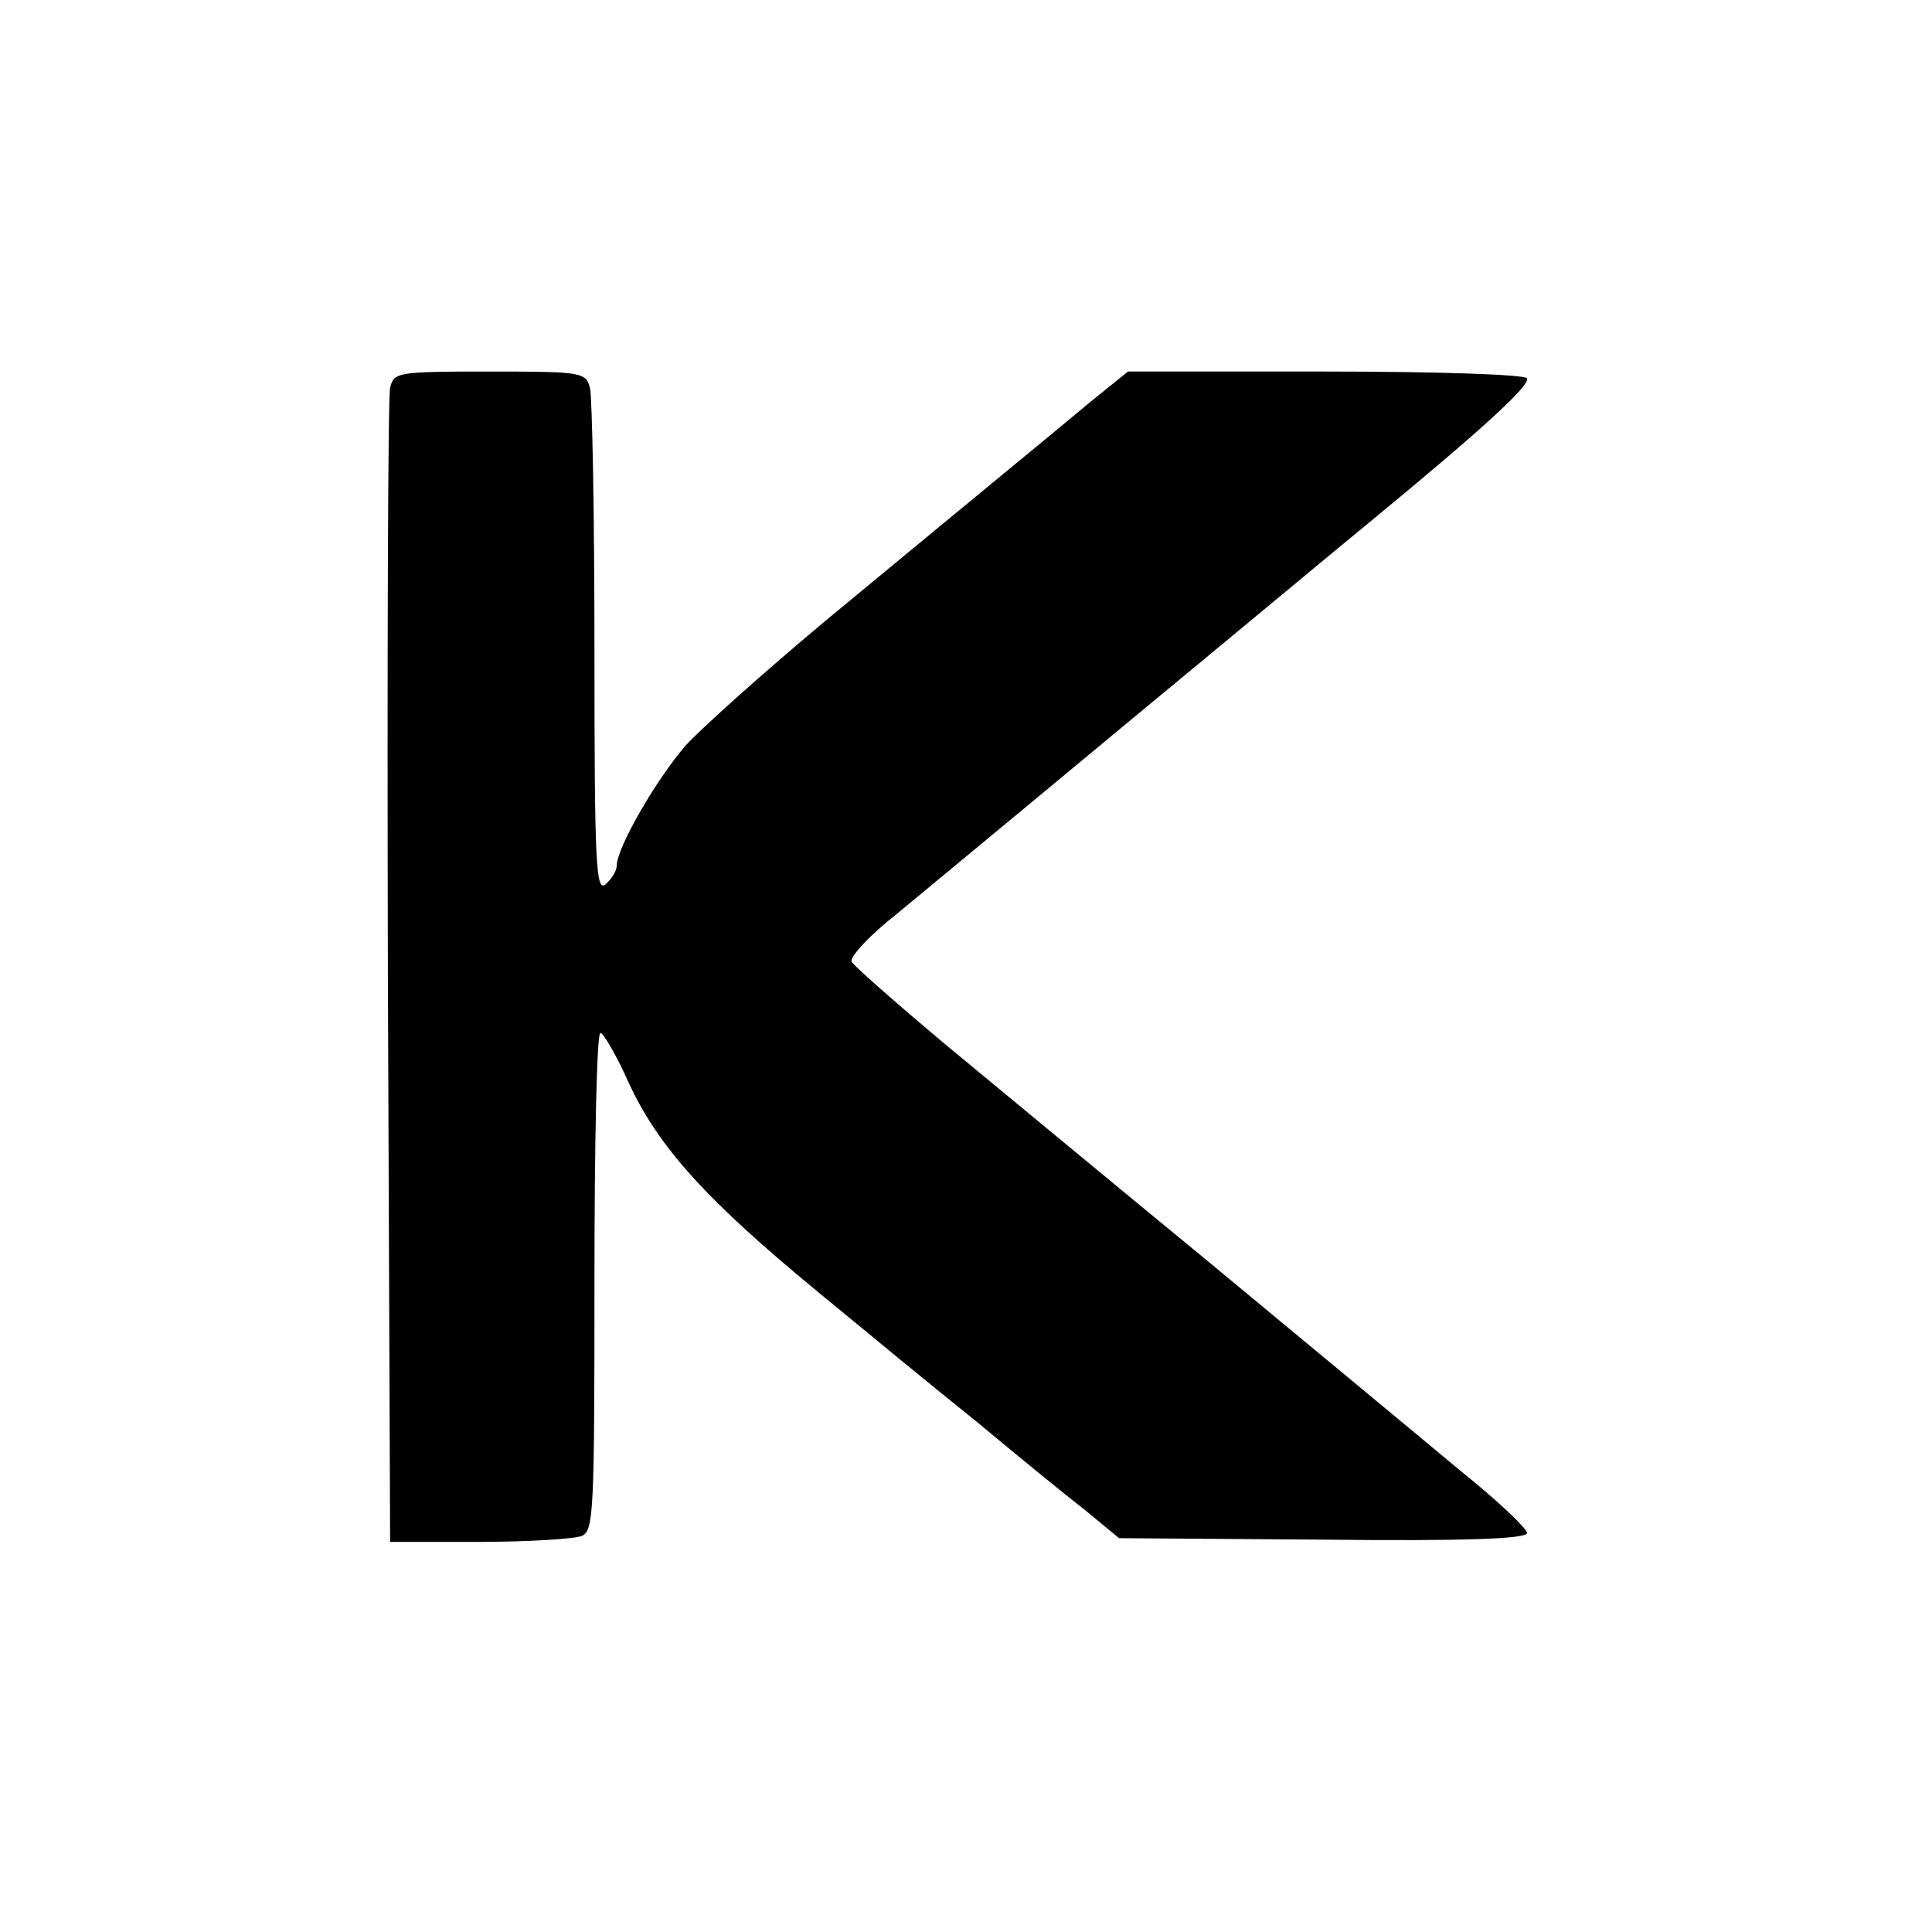 <?xml version="1.0" standalone="no"?>
<!DOCTYPE svg PUBLIC "-//W3C//DTD SVG 20010904//EN"
 "http://www.w3.org/TR/2001/REC-SVG-20010904/DTD/svg10.dtd">
<svg version="1.0" xmlns="http://www.w3.org/2000/svg"
 width="260pt" height="260pt" viewBox="0 0 260 260"
 preserveAspectRatio="xMidYMid meet">
<g transform="translate(0,260) scale(0.1,-0.1)"
fill="#000000" stroke="none">
<path d="M525 2078 c-3 -13 -4 -367 -3 -788 l3 -765 120 0 c66 0 128 4 138 8
16 7 17 33 17 342 0 184 3 335 8 335 4 0 22 -31 39 -69 40 -86 106 -158 253
-279 63 -52 159 -131 214 -175 54 -45 120 -99 146 -119 l46 -38 275 -2 c191
-2 274 1 274 9 0 6 -40 44 -90 84 -49 41 -200 166 -335 278 -135 111 -298 246
-362 299 -64 54 -119 102 -122 108 -2 7 25 36 62 65 36 30 179 148 316 262
138 114 282 234 320 265 153 126 216 184 211 193 -4 5 -121 9 -272 9 l-265 0
-52 -42 c-55 -46 -131 -108 -357 -295 -80 -67 -163 -141 -186 -166 -40 -46
-93 -138 -93 -162 0 -7 -7 -18 -15 -25 -13 -11 -15 25 -15 316 0 181 -3 339
-6 352 -6 21 -10 22 -135 22 -125 0 -129 -1 -134 -22z"/>
</g>
</svg>
